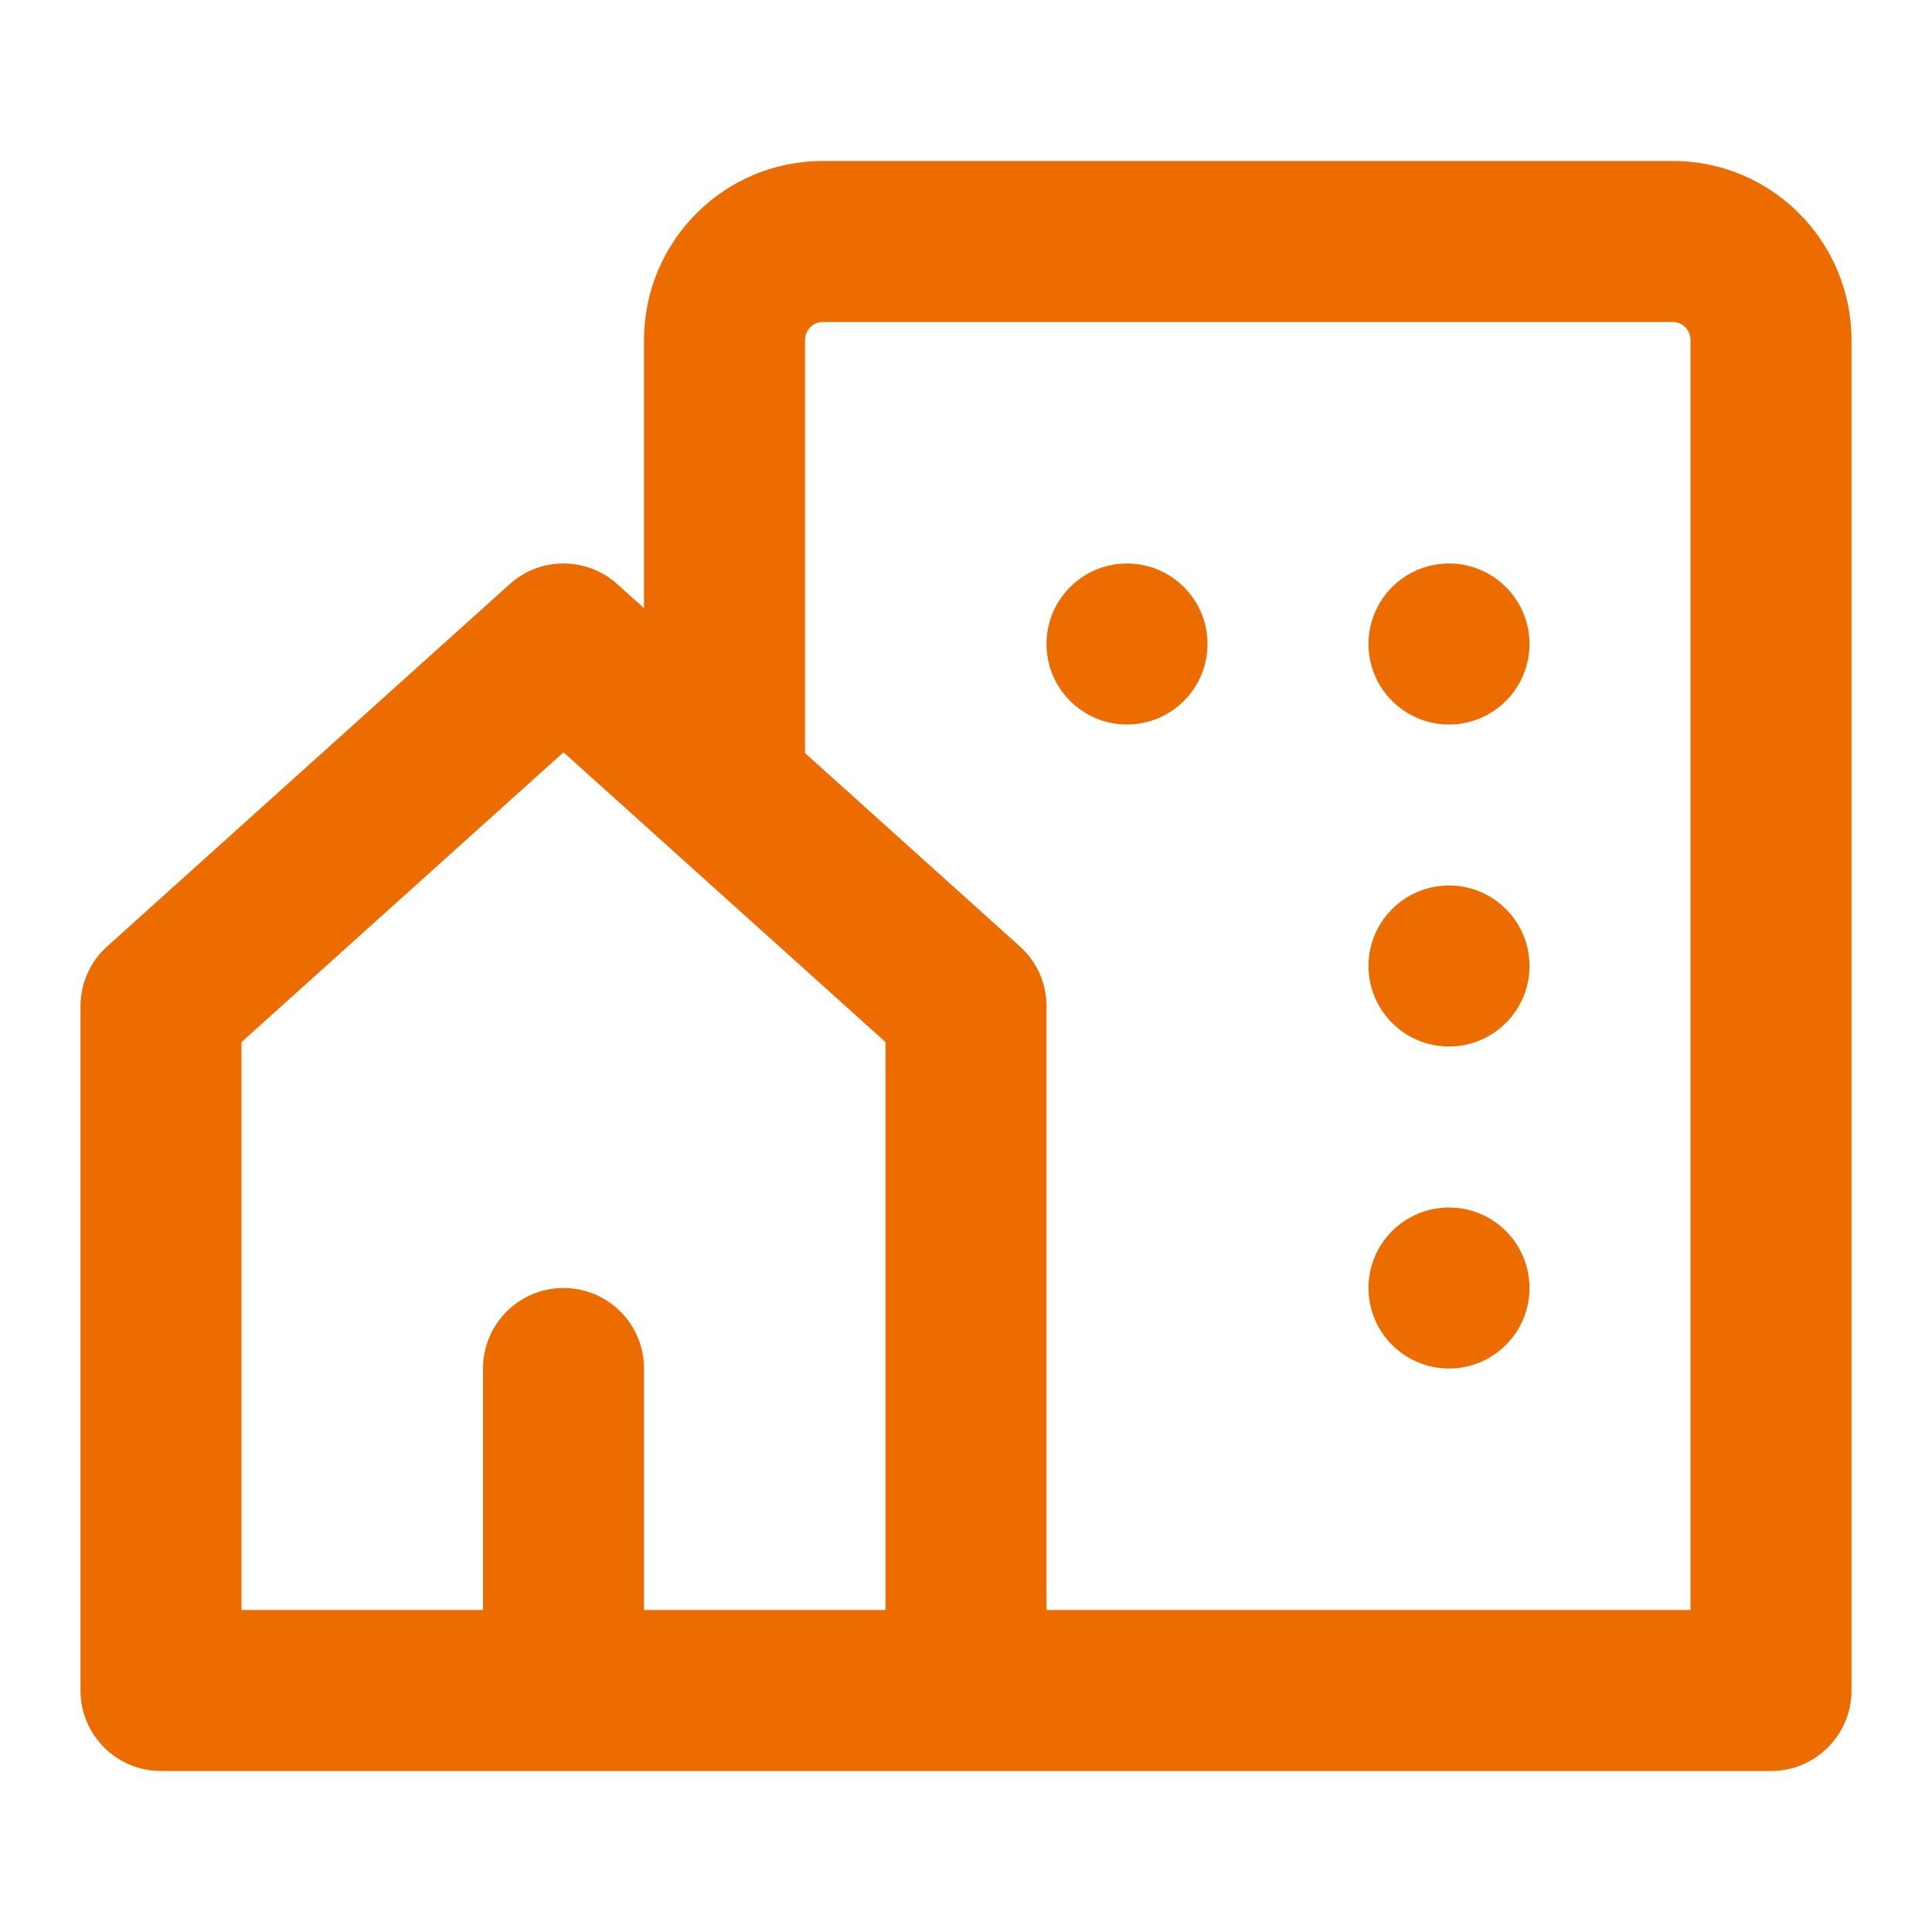 <?xml version="1.0" encoding="utf-8"?>
<svg width="24px" height="24px" viewbox="0 0 24 24" version="1.1" xmlns:xlink="http://www.w3.org/1999/xlink" xmlns="http://www.w3.org/2000/svg">
  <g id="icons-icon_modelhouse">
    <path d="M22 19C22 19.552 21.552 20 21 20L1 20C0.448 20 0 19.552 0 19L0 10.5C0 10.216 0.12 9.946 0.331 9.757L5.331 5.257C5.711 4.914 6.289 4.914 6.669 5.257L7 5.555L7 2.227C7 0.999 7.992 0 9.219 0L19.781 0C21.009 0 22 0.999 22 2.227L22 19ZM12 10.5L12 18L20 18L20 2.227C20 2.1 19.901 2 19.781 2L9.219 2C9.099 2 9 2.1 9 2.227L9 7.355L11.669 9.757C11.88 9.946 12 10.216 12 10.5ZM13 7C13.552 7 14 6.552 14 6C14 5.448 13.552 5 13 5C12.448 5 12 5.448 12 6C12 6.552 12.448 7 13 7ZM18 6C18 6.552 17.552 7 17 7C16.448 7 16 6.552 16 6C16 5.448 16.448 5 17 5C17.552 5 18 5.448 18 6ZM10 18L7 18L7 15C7 14.448 6.552 14 6 14C5.448 14 5 14.448 5 15L5 18L2 18L2 10.945L6 7.345L10 10.945L10 18ZM18 10C18 10.552 17.552 11 17 11C16.448 11 16 10.552 16 10C16 9.448 16.448 9 17 9C17.552 9 18 9.448 18 10ZM17 15C17.552 15 18 14.552 18 14C18 13.448 17.552 13 17 13C16.448 13 16 13.448 16 14C16 14.552 16.448 15 17 15Z" transform="translate(1 2)" id="Combined-Shape" fill="#EC6C00" fill-rule="evenodd" stroke="none" />
  </g>
</svg>